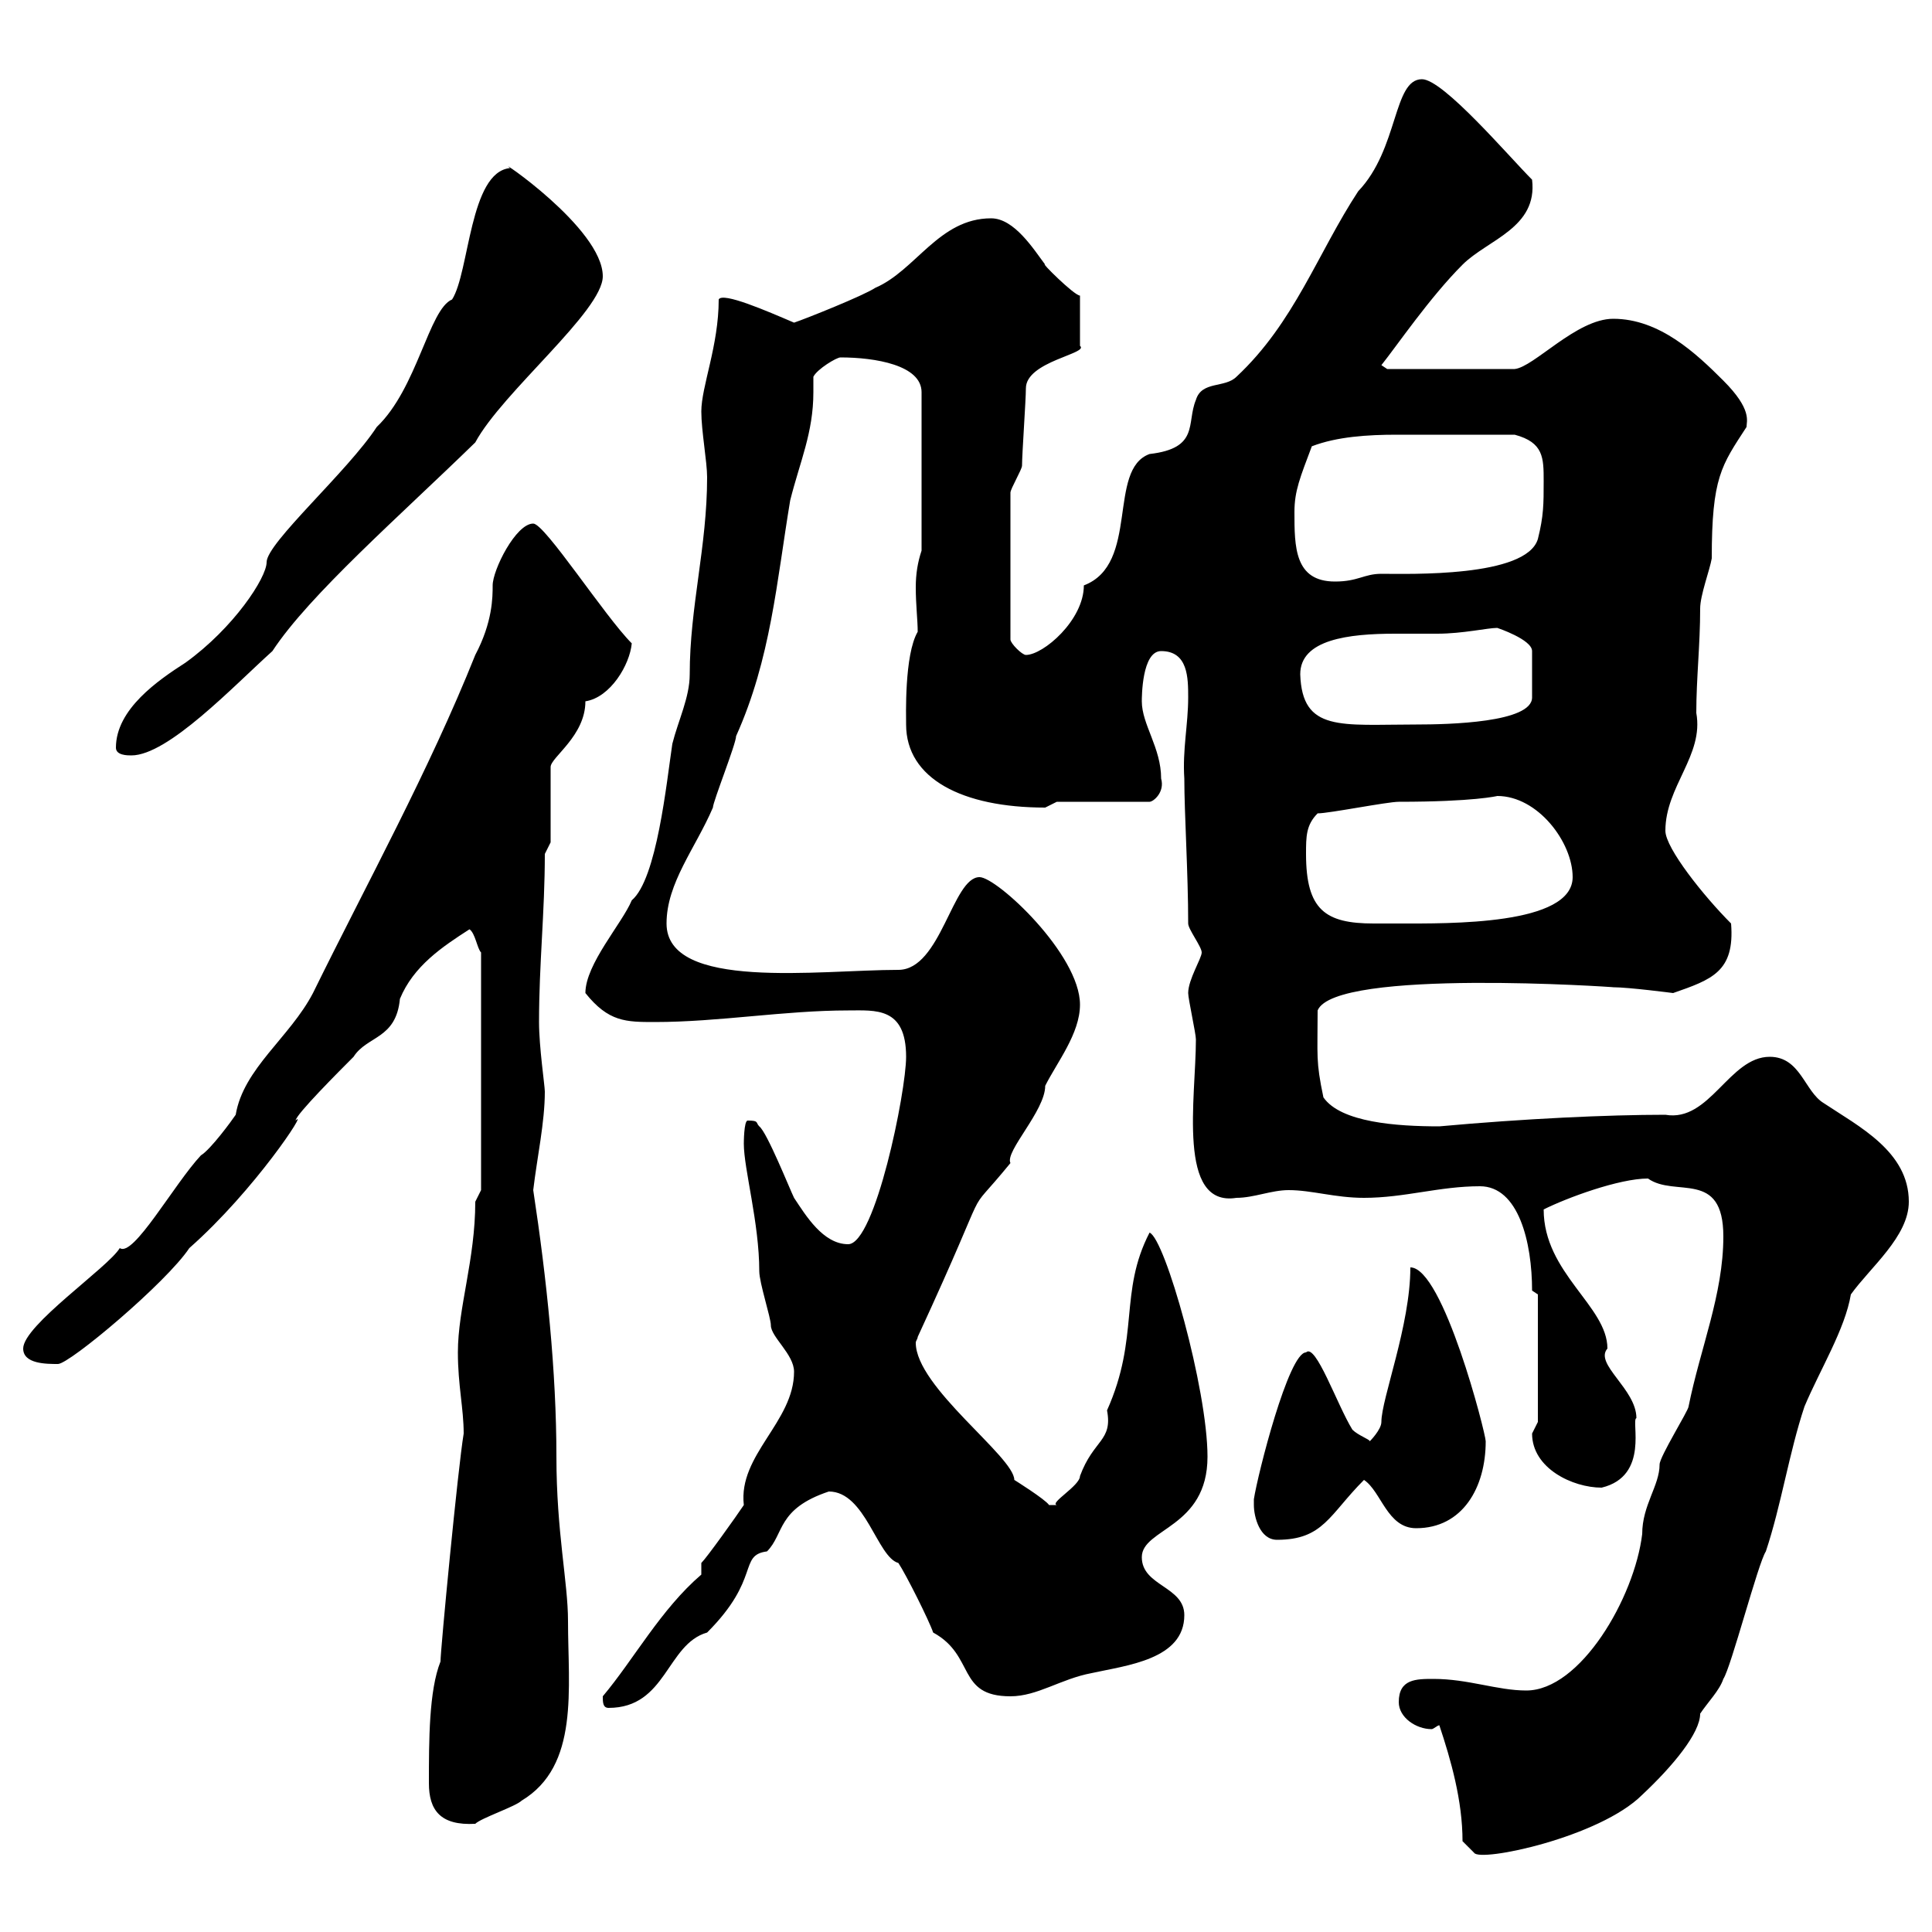 <svg xmlns="http://www.w3.org/2000/svg" xmlns:xlink="http://www.w3.org/1999/xlink" width="300" height="300"><path d="M227.10 285.90L228.90 287.70C229.80 289.20 248.40 285.30 255 278.70C259.80 274.20 264 269.10 264 266.10C265.20 264.30 267 262.50 267.60 260.70C268.80 258.90 273 242.70 274.20 240.90C276.60 233.70 277.80 225.60 280.20 218.40C282.60 212.70 286.50 206.40 287.40 201C290.40 196.80 296.40 192 296.40 186.60C296.40 178.80 288.60 174.90 283.20 171.30C280.20 169.50 279.60 164.10 274.80 164.10C268.50 164.10 265.50 174.30 258.60 173.10C249.60 173.10 236.70 173.70 223.50 174.90C216.90 174.90 208.20 174.30 205.50 170.40C204.30 164.70 204.60 164.10 204.60 156.90C207.30 150.30 251.10 153.30 250.50 153.30C252.90 153.30 259.80 154.20 259.80 154.20C265.80 152.10 269.40 150.90 268.80 143.40C264.60 139.20 258.60 131.70 258.60 129C258.60 122.10 264.60 117.30 263.40 110.70C263.40 105.30 264 100.20 264 94.50C264 92.40 265.50 88.50 265.80 86.70C265.80 74.10 267.30 72.30 271.20 66.30C271.20 65.40 272.10 63.60 267.60 59.10C263.40 54.90 257.70 49.50 250.50 49.50C244.80 49.50 238.20 57 235.20 57.30L215.40 57.30L214.50 56.70C216.90 53.70 222 46.20 227.10 41.10C231 37.20 238.80 35.40 237.90 27.90C234.30 24.30 224.10 12.30 220.80 12.30C216.30 12.30 217.20 23.10 210.90 29.70C204.60 39.30 201 50.10 192 58.50C190.20 60.30 186.60 59.10 185.70 62.10C184.20 65.70 186.30 69.60 178.50 70.50C171.90 72.90 177 87.60 168.30 90.90C168.30 96.30 162 101.70 159.30 101.70C158.70 101.70 156.90 99.90 156.90 99.30L156.90 76.50C156.90 75.90 158.70 72.90 158.70 72.30C158.70 70.50 159.30 62.10 159.30 60.30C159.30 56.10 169.20 54.90 167.70 53.70L167.70 45.90C166.80 45.90 161.40 40.50 162.30 41.10C160.50 38.70 157.50 33.90 153.90 33.90C145.80 33.90 142.20 42 135.90 44.70C134.10 45.90 125.10 49.50 123.30 50.10C119.10 48.30 112.20 45.30 111.60 46.50C111.60 53.70 108.90 60 108.90 63.90C108.90 66.90 109.80 71.70 109.80 74.10C109.80 84.90 107.10 94.20 107.10 104.70C107.10 108.30 105.30 111.90 104.40 115.50C103.50 121.50 102 136.50 98.10 139.80C96.60 143.40 90.90 149.70 90.90 154.20C94.50 158.70 97.20 158.70 101.70 158.70C111.60 158.70 121.80 156.90 131.70 156.90C135.90 156.90 140.70 156.30 140.70 164.10C140.70 169.50 135.90 193.20 131.70 193.20C127.80 193.20 125.10 188.70 123.30 186C122.70 184.80 119.10 175.80 117.90 174.90C117.30 174.30 117.90 174 116.10 174C115.50 174 115.50 177.60 115.50 177.60C115.50 181.50 117.90 189.90 117.90 197.40C117.90 199.20 119.70 204.60 119.70 205.80C119.70 207.60 123.30 210.30 123.30 213C123.30 220.80 114.60 225.90 115.50 233.70C114.30 235.50 109.80 241.80 108.90 242.70L108.90 244.50C102.60 249.90 98.40 257.70 93.60 263.40C93.60 264.30 93.60 265.20 94.50 265.20C103.50 265.20 103.50 255.30 109.80 253.50C118.20 245.10 114.60 241.50 119.10 240.90C121.80 238.20 120.60 234.30 128.70 231.60C134.40 231.60 136.20 241.80 139.50 242.70C140.70 244.50 144.30 251.70 144.90 253.50C151.50 257.10 148.50 263.40 156.90 263.40C161.10 263.40 164.70 260.70 169.50 259.80C174.90 258.60 183.90 257.70 183.90 250.80C183.90 246.30 177.30 246.30 177.30 241.80C177.30 237.30 187.50 237.30 187.50 226.20C187.50 215.70 180.90 192.30 178.50 191.40C173.70 200.70 177 207.60 171.90 219C172.80 223.80 169.80 223.50 167.70 229.20C167.70 230.70 162.90 233.40 164.10 233.70C164.10 233.70 164.10 233.70 162.90 233.70C162.30 232.80 157.50 229.80 157.50 229.80C157.50 226.20 142.20 215.40 142.20 208.50C142.20 208.20 142.50 207.90 142.50 207.60C155.10 180.30 148.80 190.50 156.90 180.60C156 178.80 162.30 172.50 162.30 168.60C164.10 165 167.70 160.50 167.70 156C167.70 148.20 154.80 136.20 152.10 136.20C147.90 136.20 146.10 150.60 139.50 150.60C127.20 150.60 103.50 153.90 103.50 143.40C103.50 137.10 108 131.70 110.70 125.40C110.70 124.50 114.30 115.50 114.30 114.30C119.70 102.30 120.60 90.30 122.70 77.70C124.20 71.70 126.30 67.20 126.30 60.90C126.30 60.30 126.30 59.70 126.30 58.50C126.90 57.30 129.90 55.50 130.50 55.50C135.90 55.50 143.10 56.70 143.10 60.90L143.10 85.50C142.50 87.30 142.20 89.10 142.20 91.20C142.20 93.90 142.50 96.30 142.50 98.10C140.40 101.70 140.70 111.30 140.70 112.50C140.70 120.90 149.40 125.40 162.30 125.40C162.30 125.40 164.10 124.50 164.10 124.50L178.50 124.50C179.10 124.50 180.90 123 180.30 120.90C180.30 116.10 177.30 112.50 177.30 108.90C177.30 108.30 177.30 101.10 180.30 101.10C184.50 101.10 184.50 105.30 184.50 108.30C184.50 112.50 183.60 116.40 183.90 120.90C183.90 126.30 184.50 135.60 184.50 143.40C184.50 144.30 186.60 147 186.60 147.90C186.60 148.80 184.50 152.10 184.50 154.20C184.50 155.10 185.70 160.50 185.70 161.40C185.70 170.40 182.70 187.50 192 186C194.70 186 197.40 184.80 200.10 184.80C203.70 184.80 207.30 186 211.80 186C218.10 186 223.50 184.20 229.80 184.20C235.80 184.20 237.90 192.90 237.90 200.40L238.80 201L238.80 220.80C238.80 220.80 237.90 222.60 237.90 222.60C237.90 228 244.20 231 248.70 231C256.20 229.20 253.20 220.50 254.10 220.20C254.10 215.70 247.50 211.80 249.60 209.40C249.60 202.80 239.70 197.70 239.70 187.80C243.30 186 251.40 183 255.90 183C260.10 186 267.60 181.50 267.60 192C267.60 201 264 209.40 262.20 218.40C262.20 219 257.70 226.20 257.70 227.40C257.70 230.70 255 233.70 255 238.20C253.80 248.10 245.40 262.50 237 262.50C232.50 262.50 228 260.70 222.60 260.70C219.90 260.70 217.20 260.70 217.20 264.30C217.20 266.70 219.90 268.50 222.30 268.50C222.60 268.50 223.20 267.90 223.50 267.90C225.30 273.30 227.10 279.60 227.10 285.90ZM66.60 276.90C66.60 281.10 68.40 283.50 73.80 283.20C74.70 282.30 80.10 280.50 81 279.60C90 274.20 88.20 262.20 88.20 251.70C88.20 245.70 86.40 237.90 86.40 226.20C86.40 213 84.90 198.60 82.80 184.80C83.40 179.70 84.60 174.30 84.60 169.50C84.60 168.60 83.70 162.60 83.70 158.70C83.70 149.70 84.60 141.60 84.60 132.60L85.50 130.80L85.50 119.10C85.50 117.60 90.90 114.30 90.90 108.90C94.80 108.30 97.80 103.20 98.10 99.90C93.90 95.70 84.60 81.30 82.80 81.30C80.10 81.30 76.50 88.50 76.50 90.90C76.50 92.70 76.50 96.60 73.80 101.70C66.60 119.70 57 137.10 48.60 154.20C45 161.10 37.80 165.90 36.60 173.10C36 174 32.70 178.50 31.20 179.40C27 183.90 20.70 195.30 18.60 193.80C16.80 196.80 3.60 205.80 3.60 209.40C3.60 211.80 7.20 211.80 9 211.80C10.80 211.80 25.80 199.20 29.40 193.80C39.60 184.80 48 171.90 45.90 174C45.90 173.10 52.80 166.20 54.90 164.10C57 160.80 61.50 161.40 62.10 155.10C64.20 150 68.70 147 72.90 144.30C73.80 144.90 74.10 147.30 74.70 147.90L74.70 184.80L73.80 186.60C73.80 195.60 71.10 203.10 71.10 210C71.10 215.10 72 218.70 72 222.60C71.10 228 68.40 256.20 68.40 258C66.60 262.50 66.60 270.30 66.60 276.90ZM194.70 233.70C194.70 235.50 195.60 239.10 198.30 239.10C205.50 239.10 206.40 235.20 211.80 229.80C214.50 231.60 215.40 237.30 219.90 237.30C227.10 237.30 230.70 231 230.70 223.80C230.70 222.60 224.10 196.80 219 196.80C219 205.80 214.50 217.20 214.50 220.80C214.50 222 212.70 223.80 212.70 223.80C212.70 223.50 210.90 222.90 210 222C207.60 218.10 204.30 208.50 202.80 210C200.10 210 195.30 228.90 194.70 232.80C194.70 232.80 194.70 233.70 194.70 233.70ZM202.80 132.60C202.80 129.90 202.80 128.10 204.60 126.30C206.40 126.30 215.40 124.50 217.20 124.50C228.90 124.50 232.50 123.60 232.50 123.60C238.80 123.60 244.20 130.80 244.20 136.20C244.20 143.70 225 143.40 217.20 143.40C216.30 143.40 214.80 143.40 213.30 143.40C205.80 143.40 202.80 141.30 202.80 132.60ZM18 116.10C18 117.30 19.80 117.30 20.40 117.30C26.10 117.30 36.30 106.50 42.30 101.10C48 92.40 62.10 80.10 73.80 68.70C78 60.90 93.60 48.30 93.60 42.90C93.60 35.40 76.50 24 79.20 26.10C72.90 26.70 72.90 42.30 70.20 46.50C66.60 48 64.80 60.30 58.50 66.30C54 73.20 41.40 84.30 41.40 87.30C41.40 89.70 36.30 97.50 28.80 102.90C24.60 105.60 18 110.10 18 116.10ZM201.90 104.70C201.90 99.30 209.40 98.40 216.60 98.40C219 98.40 221.40 98.40 223.20 98.40C227.10 98.40 231 97.50 232.50 97.50C232.50 97.50 237.90 99.30 237.90 101.10L237.90 108.30C237.90 112.20 225 112.50 219.90 112.50C208.20 112.50 202.20 113.70 201.90 104.70ZM201 79.50C201 76.20 201.90 74.10 203.70 69.30C207.60 67.80 212.40 67.50 216.90 67.50C223.50 67.50 228.60 67.50 235.20 67.50C239.70 68.70 239.70 71.10 239.70 74.70C239.70 78.30 239.70 80.10 238.80 83.70C237 89.70 218.70 89.10 214.50 89.10C211.80 89.10 210.90 90.30 207.30 90.30C201 90.30 201 84.90 201 79.50Z"/></svg>
